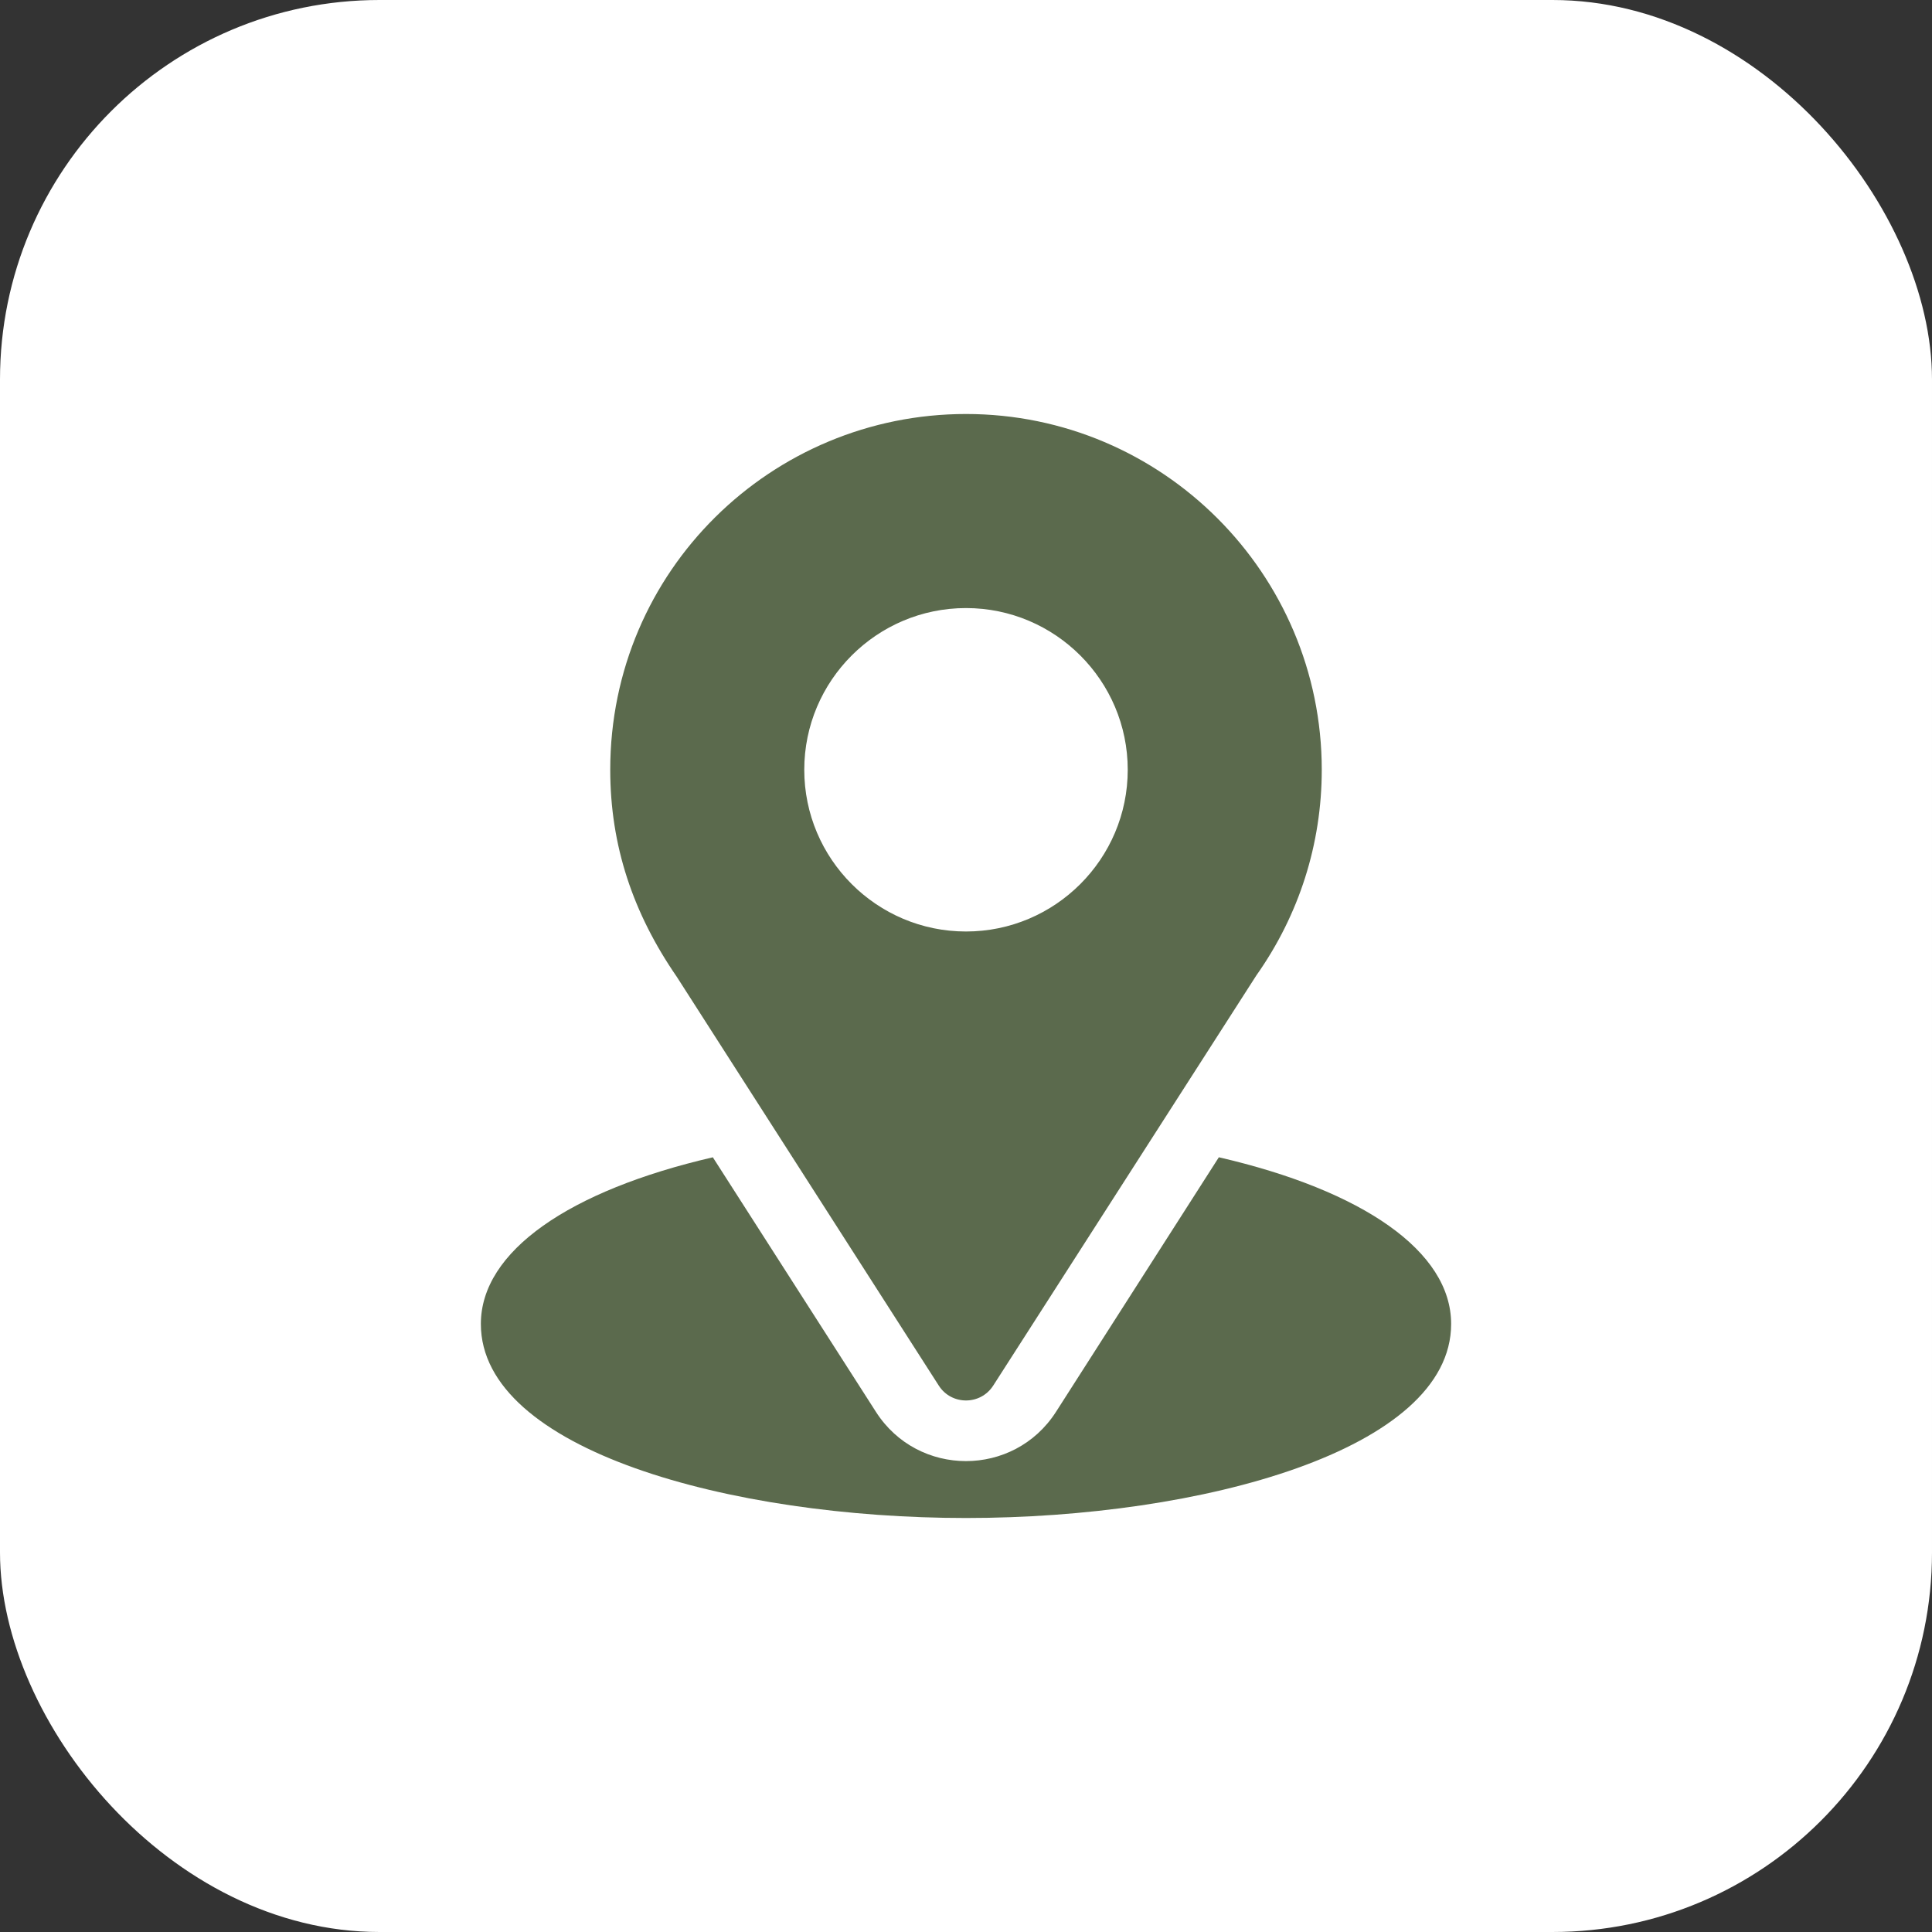 <svg width="56" height="56" viewBox="0 0 56 56" fill="none" xmlns="http://www.w3.org/2000/svg">
<rect x="0" y="0" width="56" height="56" fill="#333333" stroke="none"/>
<rect width="56" height="56" rx="11" fill="white"/>
<path d="M28 12C22.377 12 17.688 16.529 17.688 22.312C17.688 24.513 18.349 26.474 19.617 28.313L27.211 40.162C27.579 40.738 28.422 40.736 28.789 40.162L36.416 28.273C37.657 26.517 38.312 24.457 38.312 22.312C38.312 16.626 33.686 12 28 12ZM28 27C25.415 27 23.312 24.897 23.312 22.312C23.312 19.728 25.415 17.625 28 17.625C30.585 17.625 32.688 19.728 32.688 22.312C32.688 24.897 30.585 27 28 27Z" fill="#5B6A4D"/>
<path d="M35.329 33.544L30.608 40.924C29.386 42.829 26.607 42.823 25.391 40.926L20.662 33.545C16.502 34.507 13.938 36.269 13.938 38.375C13.938 42.029 21.183 44 28 44C34.817 44 42.062 42.029 42.062 38.375C42.062 36.268 39.494 34.505 35.329 33.544Z" fill="#5B6A4D"/>
</svg>
